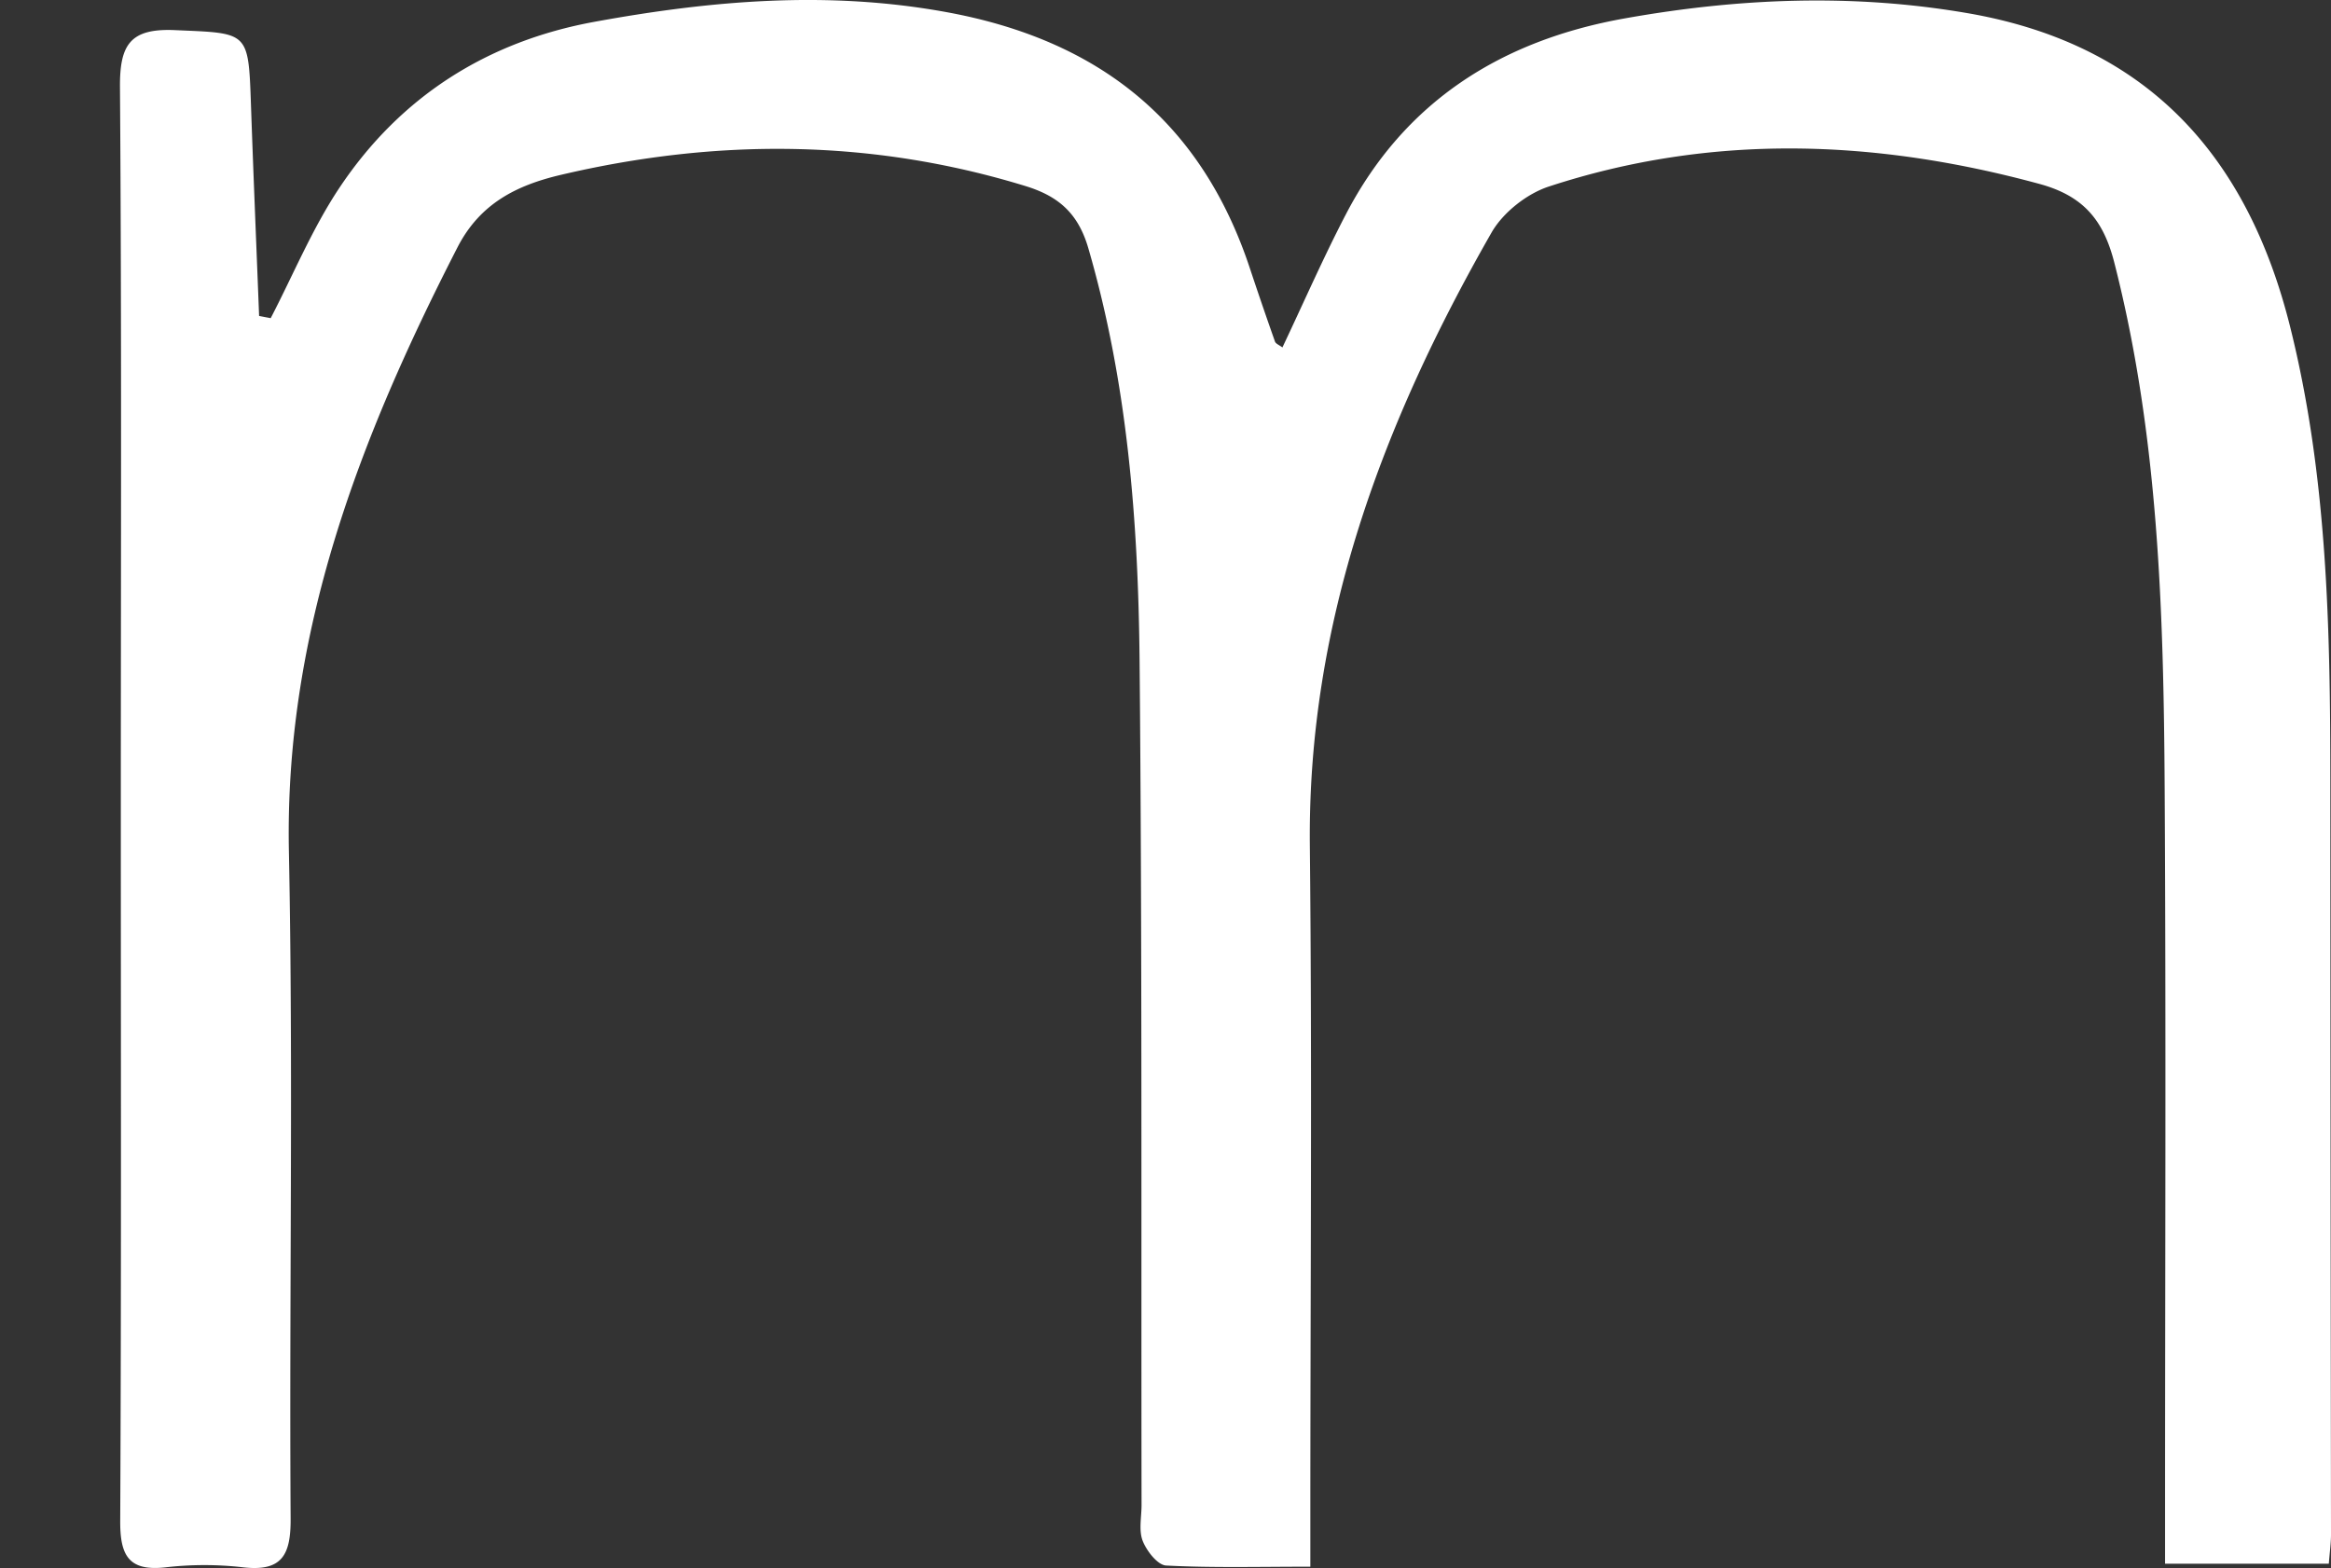 <?xml version="1.0" encoding="UTF-8" standalone="no"?><svg xmlns="http://www.w3.org/2000/svg" xmlns:xlink="http://www.w3.org/1999/xlink" fill="#ffffff" height="905.91" viewBox="0 0 1346.48 905.91" width="1346.48"><rect x="0" y="0" width="1346.48" height="905.91" fill="#333333" stroke="none"/><g data-name="Layer 2"><g data-name="Layer 1"><path d="M1924.06,600.1c13.11-25.24,24.07-51.92,39.77-75.44,35.09-52.54,85.18-84.45,147.35-95.8,67.23-12.28,134.4-18.11,202.91-5.63,88,16,147.49,62.94,175.69,148.39q7,21.07,14.39,42c.44,1.26,2.44,2,4.3,3.38,12.26-25.84,23.64-51.91,36.75-77.08,34-65.29,89.94-100.36,160.94-113,65.76-11.74,131.57-14.48,198-3.05,103.94,17.89,161.64,82.39,186.32,180.88,21.62,86.31,23.28,174.54,23.31,262.86q.08,217.56.38,435.12c0,5.11-.74,10.22-1.26,17h-94.59c0-10.4,0-20.54,0-30.68,0-138.92.59-277.85-.23-416.77C3017.49,770,3014.58,668,2989,568c-6.23-24.36-17.65-38.5-43.24-45.46-94.92-25.8-189.38-29.31-283.45,1.53-12.69,4.16-26.39,15-33,26.49-62.74,109.71-106.34,225.13-105,354.33,1.33,128.43.29,256.88.29,385.32v31.22c-29.75,0-56.58.73-83.3-.67-4.92-.25-11.27-8.42-13.55-14.27-2.37-6.08-.64-13.77-.65-20.76-.26-162.51.38-325-1.14-487.54-.76-80.36-6.92-160.43-29.58-238.4-5.74-19.78-16.71-30-36.27-36-89.16-27.35-178.66-27.64-268.8-6.4-25.3,6-46.39,16.51-59.37,41.82-56.29,109.79-99.91,222.25-97.37,349,2.57,128.39.15,256.87,1,385.3.13,21-4.8,30.91-27.55,28.27a195.84,195.84,0,0,0-44.49,0c-21.59,2.49-26.5-6.85-26.4-26.79.67-137.17.35-274.35.35-411.53,0-138.92.52-277.85-.49-416.77-.18-24.49,5.77-34.19,31.9-33,42.34,1.86,42.28.33,43.76,42.91,1.41,40.74,3.13,81.48,4.71,122.22Z" transform="translate(-1767.69 -416.28)"/></g></g></svg>
